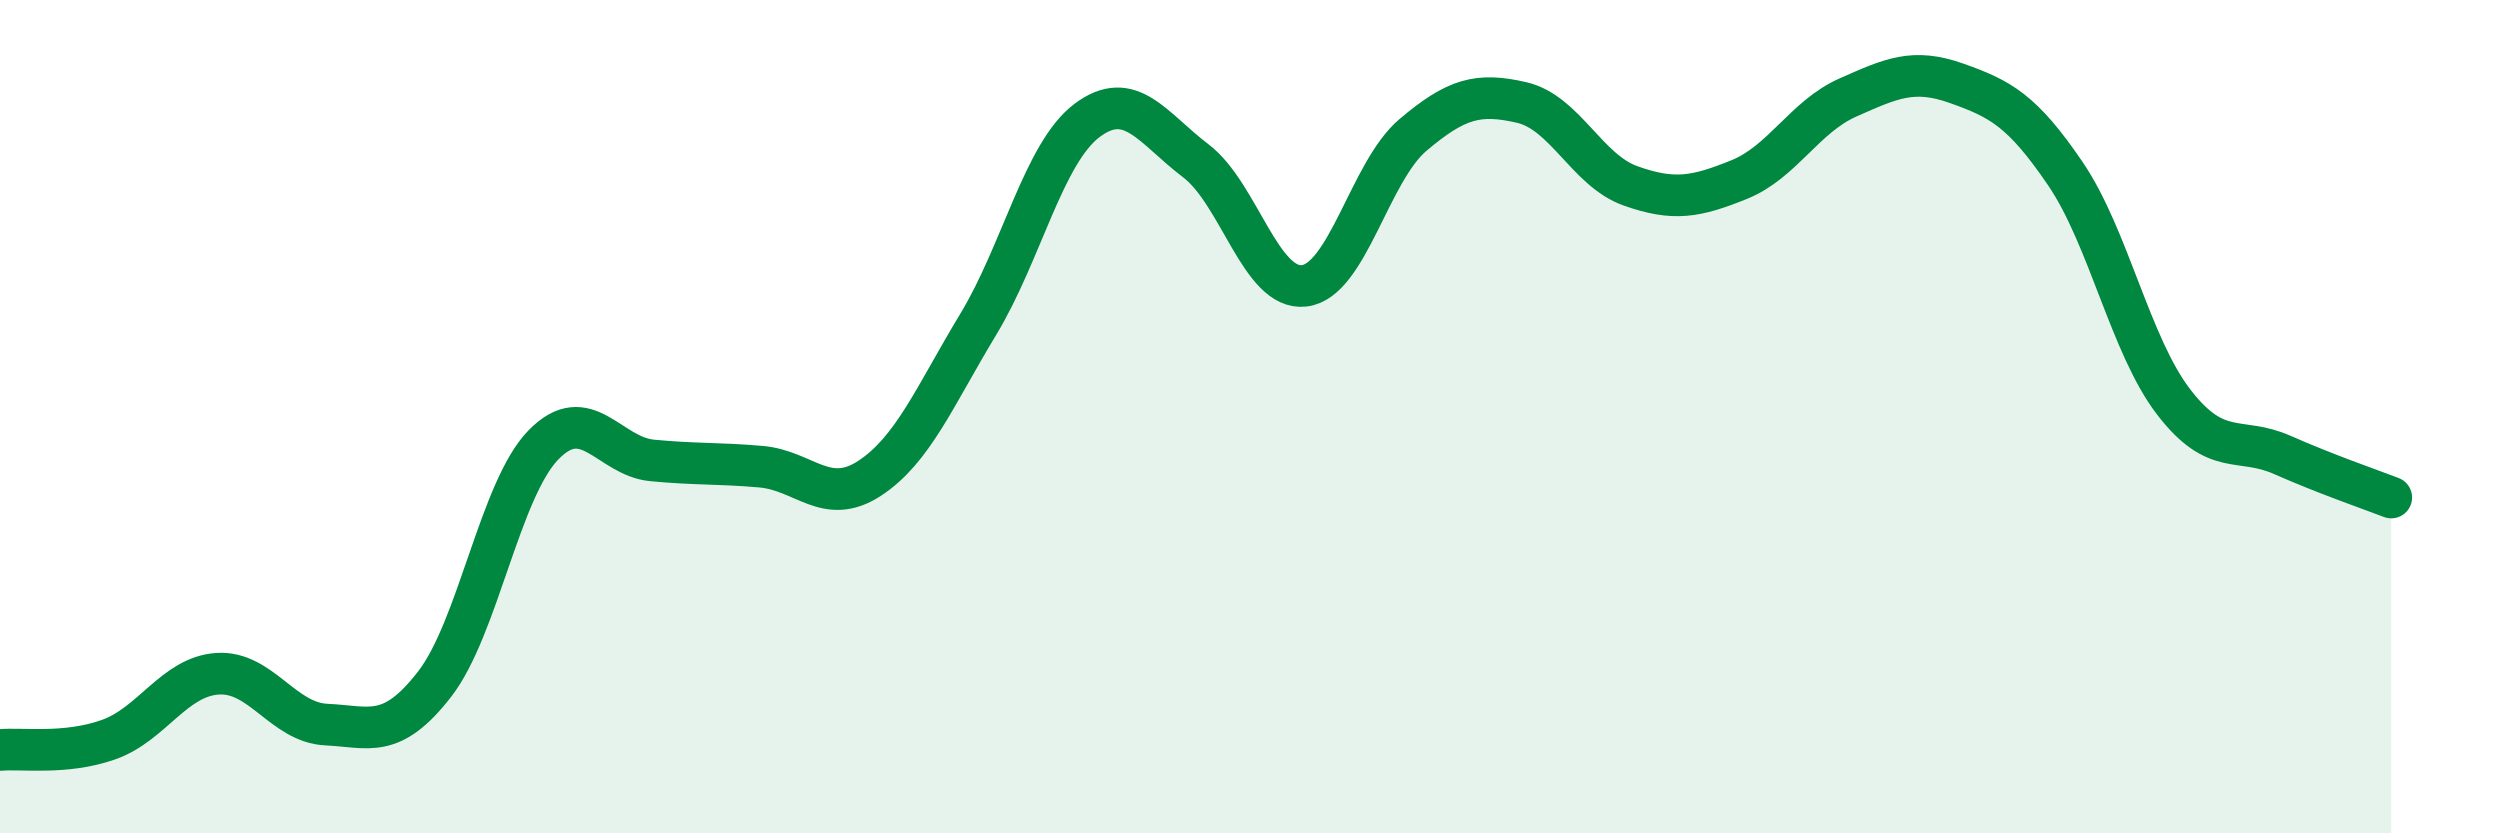 
    <svg width="60" height="20" viewBox="0 0 60 20" xmlns="http://www.w3.org/2000/svg">
      <path
        d="M 0,18 C 0.52,17.95 1.57,18.12 2.61,17.75 C 3.65,17.38 4.18,16.24 5.22,16.17 C 6.26,16.1 6.79,17.34 7.83,17.39 C 8.87,17.44 9.39,17.76 10.43,16.42 C 11.47,15.08 12,11.75 13.04,10.68 C 14.08,9.61 14.61,10.95 15.65,11.05 C 16.69,11.15 17.22,11.11 18.26,11.2 C 19.3,11.29 19.83,12.16 20.87,11.48 C 21.91,10.8 22.44,9.5 23.48,7.78 C 24.52,6.06 25.05,3.67 26.09,2.89 C 27.13,2.11 27.66,3.07 28.7,3.86 C 29.74,4.65 30.26,6.98 31.3,6.86 C 32.34,6.74 32.87,4.12 33.91,3.24 C 34.95,2.36 35.48,2.22 36.52,2.46 C 37.56,2.7 38.09,4.09 39.13,4.46 C 40.17,4.83 40.7,4.73 41.74,4.31 C 42.78,3.89 43.31,2.8 44.35,2.34 C 45.39,1.88 45.92,1.63 46.96,2 C 48,2.37 48.53,2.64 49.57,4.17 C 50.61,5.7 51.13,8.3 52.17,9.65 C 53.21,11 53.74,10.46 54.78,10.92 C 55.82,11.38 56.87,11.74 57.39,11.94L57.39 20L0 20Z"
        fill="#008740"
        opacity="0.1"
        stroke-linecap="round"
        stroke-linejoin="round"
      />
      <path
        d="M 0,18 C 0.52,17.95 1.57,18.12 2.61,17.75 C 3.65,17.38 4.18,16.24 5.22,16.17 C 6.26,16.1 6.79,17.34 7.83,17.39 C 8.87,17.44 9.39,17.76 10.43,16.42 C 11.47,15.08 12,11.75 13.04,10.68 C 14.08,9.61 14.61,10.95 15.65,11.05 C 16.69,11.15 17.22,11.11 18.26,11.2 C 19.3,11.29 19.83,12.16 20.87,11.48 C 21.91,10.8 22.44,9.5 23.48,7.78 C 24.52,6.06 25.05,3.67 26.09,2.89 C 27.13,2.11 27.66,3.07 28.7,3.86 C 29.74,4.65 30.26,6.98 31.3,6.86 C 32.34,6.74 32.87,4.12 33.91,3.24 C 34.95,2.36 35.48,2.22 36.52,2.46 C 37.56,2.7 38.09,4.09 39.13,4.46 C 40.17,4.83 40.7,4.73 41.74,4.31 C 42.78,3.89 43.31,2.8 44.35,2.34 C 45.39,1.88 45.92,1.63 46.96,2 C 48,2.37 48.53,2.64 49.57,4.17 C 50.61,5.7 51.13,8.3 52.17,9.65 C 53.21,11 53.74,10.46 54.78,10.92 C 55.82,11.38 56.87,11.74 57.39,11.94"
        stroke="#008740"
        stroke-width="1"
        fill="none"
        stroke-linecap="round"
        stroke-linejoin="round"
      />
    </svg>
  